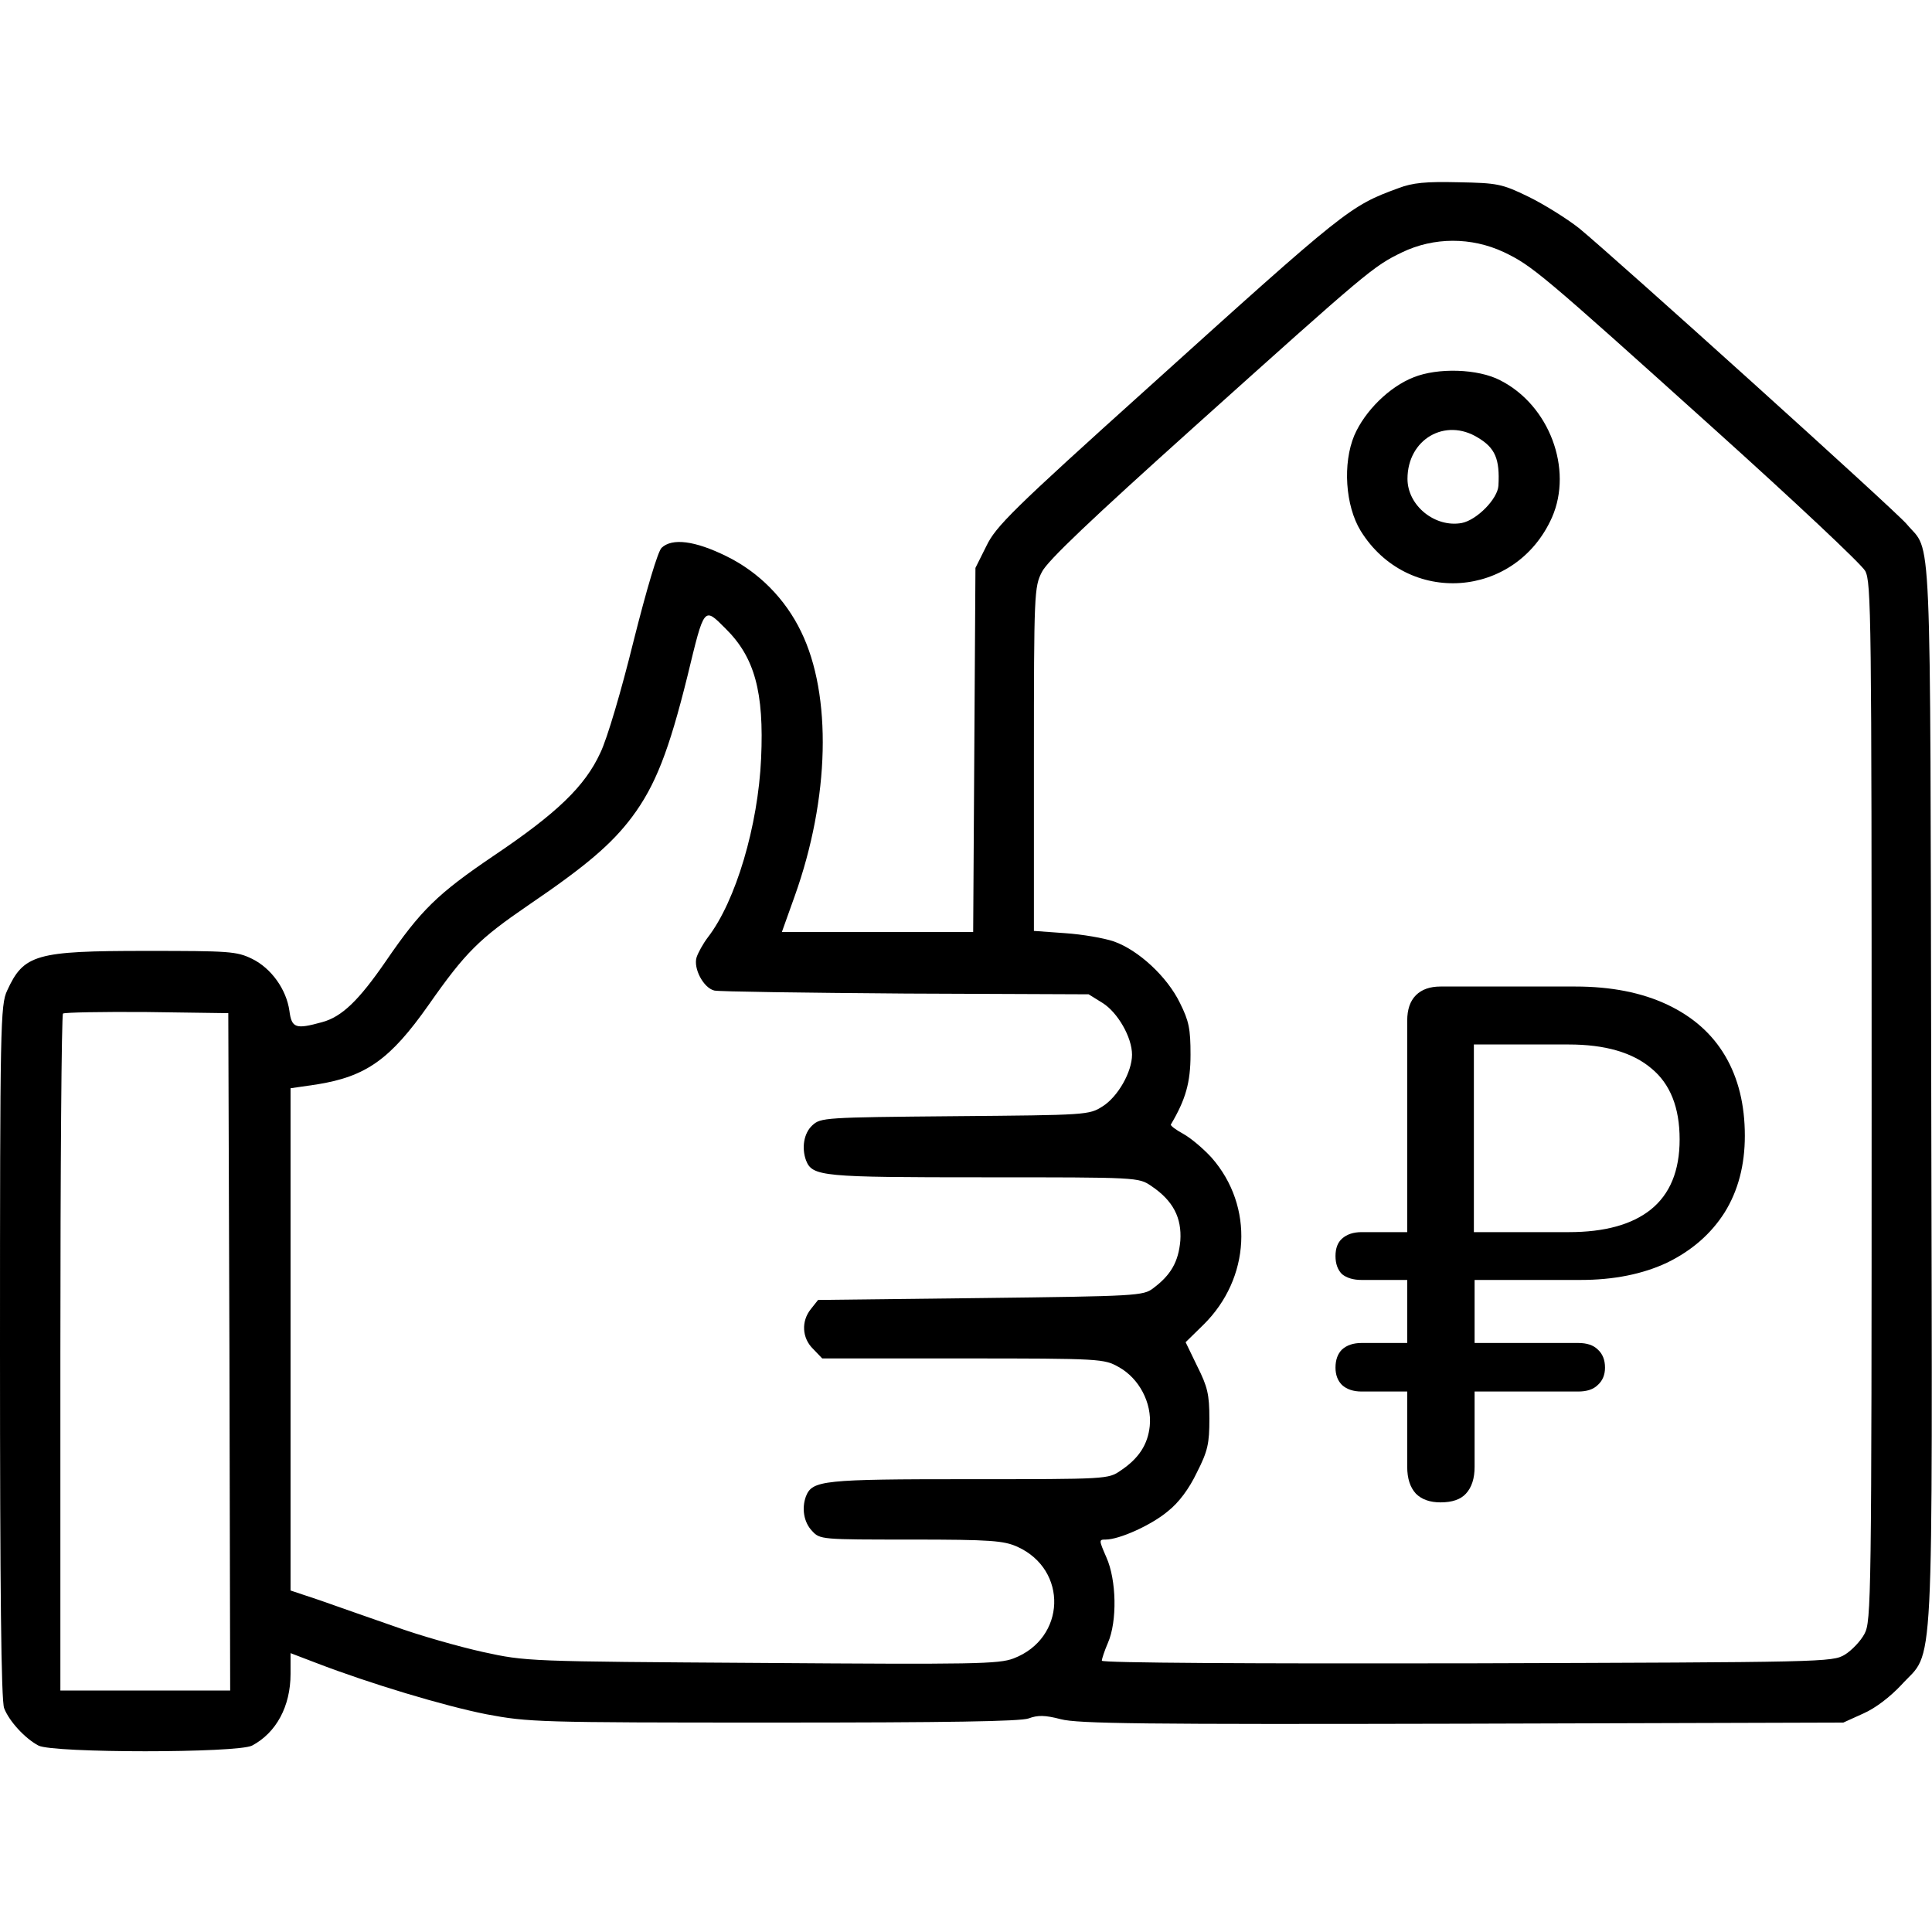 <svg width="80" height="80" viewBox="0 0 80 80" fill="none" xmlns="http://www.w3.org/2000/svg">
<g clip-path="url(#clip0_7_53)">
<path d="M57.891 7.797C55.891 8.531 55.734 8.656 47.547 16.047C41.922 21.109 41.234 21.797 40.844 22.609L40.391 23.516L40.344 31.047L40.297 38.594H36.328H32.375L32.906 37.109C34.359 33.047 34.453 28.781 33.172 26.156C32.516 24.797 31.422 23.688 30.078 23.031C28.781 22.391 27.828 22.266 27.391 22.688C27.234 22.859 26.781 24.375 26.234 26.547C25.734 28.578 25.141 30.594 24.859 31.172C24.219 32.562 23.062 33.672 20.438 35.438C18.109 37.016 17.422 37.688 15.969 39.812C14.859 41.422 14.156 42.109 13.328 42.328C12.25 42.625 12.078 42.578 11.984 41.859C11.859 40.969 11.234 40.094 10.438 39.703C9.797 39.391 9.5 39.375 6.047 39.375C1.484 39.375 0.984 39.516 0.297 41.016C0.016 41.609 0 42.406 0 55.969C0 65.719 0.047 70.438 0.172 70.734C0.375 71.266 1.031 71.984 1.594 72.281C2.203 72.594 9.828 72.594 10.438 72.281C11.438 71.75 12.031 70.656 12.031 69.312V68.453L13.094 68.859C15.328 69.719 18.406 70.641 20.141 70.984C21.891 71.312 22.266 71.328 32.031 71.328C39.219 71.328 42.25 71.281 42.594 71.156C42.969 71.016 43.266 71.016 43.922 71.188C44.625 71.375 47.359 71.406 60.547 71.375L76.328 71.328L77.156 70.953C77.656 70.734 78.266 70.266 78.734 69.766C80.109 68.25 80.016 70.219 79.969 45.312C79.922 21.047 80 22.953 78.953 21.703C78.484 21.141 66.906 10.703 65.391 9.453C64.875 9.047 63.922 8.453 63.281 8.141C62.188 7.609 62 7.578 60.391 7.547C59.047 7.516 58.5 7.562 57.891 7.797ZM62.266 10.438C63.438 11 63.766 11.266 71.016 17.797C74.281 20.734 77.078 23.359 77.234 23.641C77.484 24.109 77.5 25.453 77.5 45.625C77.5 66.281 77.484 67.141 77.203 67.656C77.047 67.953 76.672 68.344 76.391 68.516C75.875 68.828 75.547 68.828 60.75 68.875C51.891 68.891 45.625 68.859 45.625 68.766C45.625 68.688 45.734 68.359 45.875 68.031C46.266 67.141 46.234 65.422 45.812 64.484C45.5 63.766 45.5 63.75 45.781 63.75C46.344 63.75 47.672 63.156 48.359 62.578C48.812 62.219 49.234 61.656 49.562 60.969C50.016 60.078 50.078 59.766 50.078 58.75C50.078 57.734 50 57.422 49.578 56.578L49.094 55.578L49.828 54.859C51.781 52.938 51.938 49.953 50.172 47.938C49.828 47.562 49.312 47.125 49 46.953C48.688 46.781 48.453 46.609 48.484 46.562C49.094 45.531 49.297 44.828 49.297 43.672C49.297 42.609 49.234 42.281 48.859 41.531C48.328 40.438 47.141 39.344 46.125 38.984C45.719 38.844 44.812 38.688 44.109 38.641L42.812 38.547V31.438C42.812 24.562 42.828 24.297 43.141 23.688C43.359 23.234 45.172 21.516 49.469 17.656C56.672 11.188 56.859 11.031 58.047 10.453C59.375 9.812 60.922 9.812 62.266 10.438ZM30.047 26.031C31.25 27.219 31.641 28.656 31.516 31.406C31.391 34.188 30.469 37.312 29.312 38.812C29.109 39.078 28.906 39.453 28.844 39.641C28.703 40.094 29.125 40.906 29.578 41.016C29.766 41.062 33.328 41.109 37.5 41.141L45.078 41.172L45.656 41.531C46.281 41.922 46.875 42.953 46.875 43.672C46.875 44.391 46.281 45.422 45.656 45.812C45.094 46.172 45 46.172 39.531 46.219C34.125 46.266 33.984 46.281 33.641 46.594C33.281 46.922 33.188 47.531 33.375 48.047C33.641 48.719 34.031 48.75 40.75 48.75C47.141 48.75 47.141 48.75 47.672 49.109C48.578 49.719 48.938 50.422 48.875 51.375C48.797 52.25 48.484 52.797 47.75 53.344C47.344 53.656 47.078 53.672 40.594 53.75L33.875 53.828L33.578 54.203C33.172 54.703 33.203 55.406 33.672 55.859L34.047 56.25H39.875C45.609 56.25 45.719 56.266 46.328 56.609C47.172 57.078 47.703 58.094 47.609 59.047C47.531 59.812 47.156 60.391 46.406 60.891C45.891 61.25 45.844 61.25 40.125 61.25C34.078 61.25 33.641 61.297 33.375 61.953C33.188 62.453 33.281 63.031 33.625 63.391C33.953 63.75 34 63.75 37.719 63.75C41.047 63.75 41.562 63.797 42.125 64.047C44.234 65 44.141 67.844 41.969 68.672C41.359 68.906 40.328 68.922 31.547 68.859C21.812 68.797 21.797 68.797 20 68.406C19.016 68.188 17.359 67.719 16.328 67.344C15.297 66.984 13.906 66.5 13.25 66.266L12.031 65.859V55.469V45.062L13.109 44.906C15.156 44.578 16.156 43.875 17.75 41.609C19.281 39.422 19.844 38.875 21.875 37.484C24.266 35.859 25.328 34.953 26.172 33.828C27.141 32.531 27.703 31.078 28.469 27.984C29.172 25.078 29.141 25.125 30.047 26.031ZM9.5 55.969L9.531 70H6.016H2.5V56.047C2.5 48.359 2.547 42.031 2.609 41.969C2.672 41.922 4.234 41.891 6.078 41.906L9.453 41.953L9.5 55.969Z" fill="black"/>
<path d="M58.531 15.625C57.531 16.016 56.516 17.016 56.078 18.031C55.594 19.188 55.703 20.938 56.344 21.984C58.281 25.109 62.766 24.797 64.266 21.422C65.141 19.422 64.156 16.781 62.125 15.75C61.203 15.266 59.531 15.219 58.531 15.625ZM61.203 18.125C61.906 18.547 62.109 19 62.047 20.109C62.016 20.656 61.156 21.531 60.531 21.656C59.422 21.859 58.281 20.938 58.281 19.828C58.281 18.188 59.844 17.281 61.203 18.125Z" fill="black"/>
<path d="M59.65 62.21C59.21 62.21 58.87 62.09 58.63 61.85C58.39 61.59 58.27 61.22 58.27 60.74V57.62H56.38C56.04 57.62 55.77 57.53 55.57 57.35C55.39 57.17 55.3 56.93 55.3 56.63C55.3 56.31 55.39 56.06 55.57 55.88C55.77 55.7 56.04 55.61 56.38 55.61H58.27V53H56.38C56.04 53 55.77 52.92 55.57 52.76C55.39 52.58 55.3 52.33 55.3 52.01C55.3 51.69 55.39 51.45 55.57 51.29C55.77 51.11 56.04 51.02 56.38 51.02H58.27V42.26C58.27 41.8 58.39 41.45 58.63 41.21C58.87 40.97 59.21 40.85 59.65 40.85H65.23C66.71 40.85 67.98 41.1 69.04 41.6C70.1 42.1 70.9 42.81 71.44 43.73C71.98 44.65 72.25 45.75 72.25 47.03C72.25 48.25 71.97 49.31 71.41 50.21C70.85 51.09 70.06 51.78 69.04 52.28C68.02 52.76 66.82 53 65.44 53H61.06V55.61H65.35C65.71 55.61 65.98 55.7 66.16 55.88C66.36 56.06 66.46 56.31 66.46 56.63C66.46 56.93 66.36 57.17 66.16 57.35C65.98 57.53 65.71 57.62 65.35 57.62H61.06V60.74C61.06 61.22 60.94 61.59 60.7 61.85C60.48 62.09 60.13 62.21 59.65 62.21ZM61.03 51.02H64.96C66.44 51.02 67.57 50.71 68.35 50.09C69.15 49.45 69.55 48.48 69.55 47.18C69.55 45.86 69.16 44.88 68.38 44.24C67.6 43.58 66.46 43.25 64.96 43.25H61.03V51.02Z" fill="black"/>
</g>
<defs>
<clipPath id="clip0_7_53">
<rect width="80" height="80" fill="white"/>
</clipPath>
</defs>
</svg>
